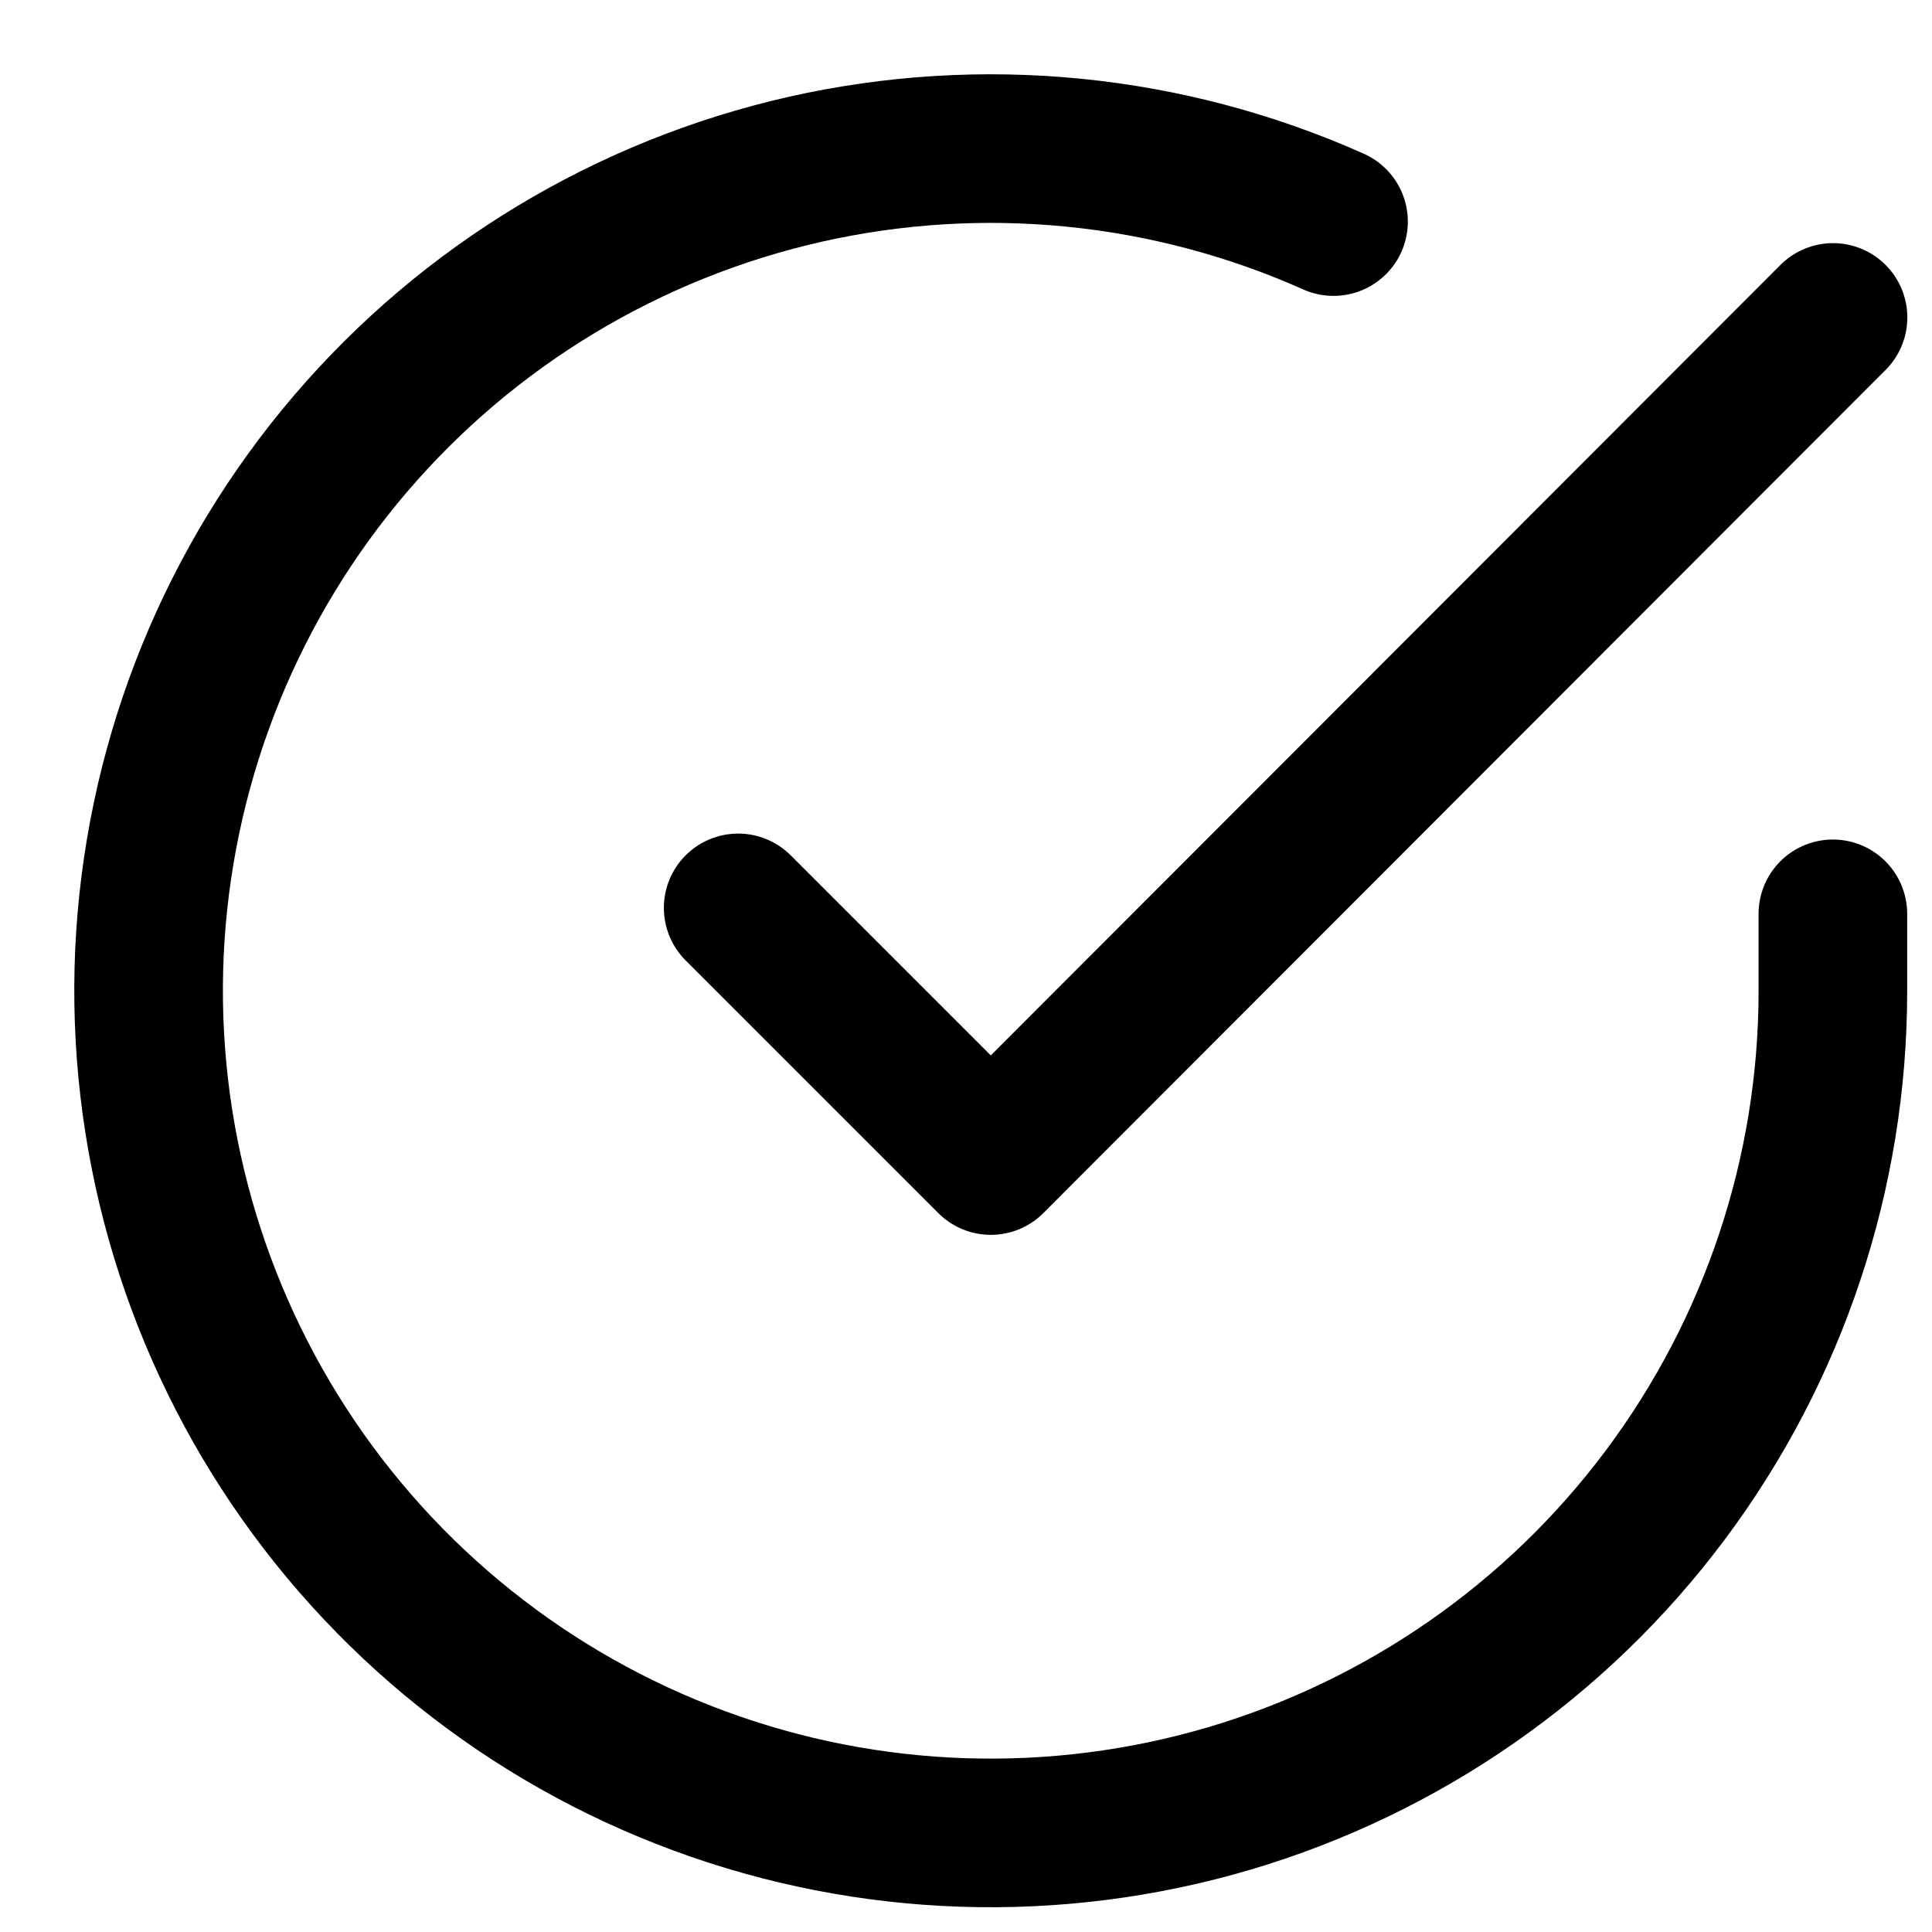 <svg width="13" height="13" viewBox="0 0 13 13" fill="none" xmlns="http://www.w3.org/2000/svg">
<path d="M12.333 6.149V6.67C12.333 7.892 11.937 9.081 11.205 10.06C10.474 11.038 9.445 11.754 8.273 12.101C7.102 12.447 5.849 12.406 4.703 11.982C3.557 11.559 2.578 10.776 1.913 9.751C1.248 8.726 0.932 7.513 1.012 6.294C1.093 5.074 1.565 3.914 2.359 2.985C3.153 2.056 4.226 1.409 5.418 1.139C6.61 0.87 7.857 0.993 8.973 1.491" stroke="black" stroke-linecap="round" stroke-linejoin="round"/>
<path d="M12.334 2.136L6.667 7.809L4.967 6.109" stroke="black" stroke-linecap="round" stroke-linejoin="round"/>
</svg>
